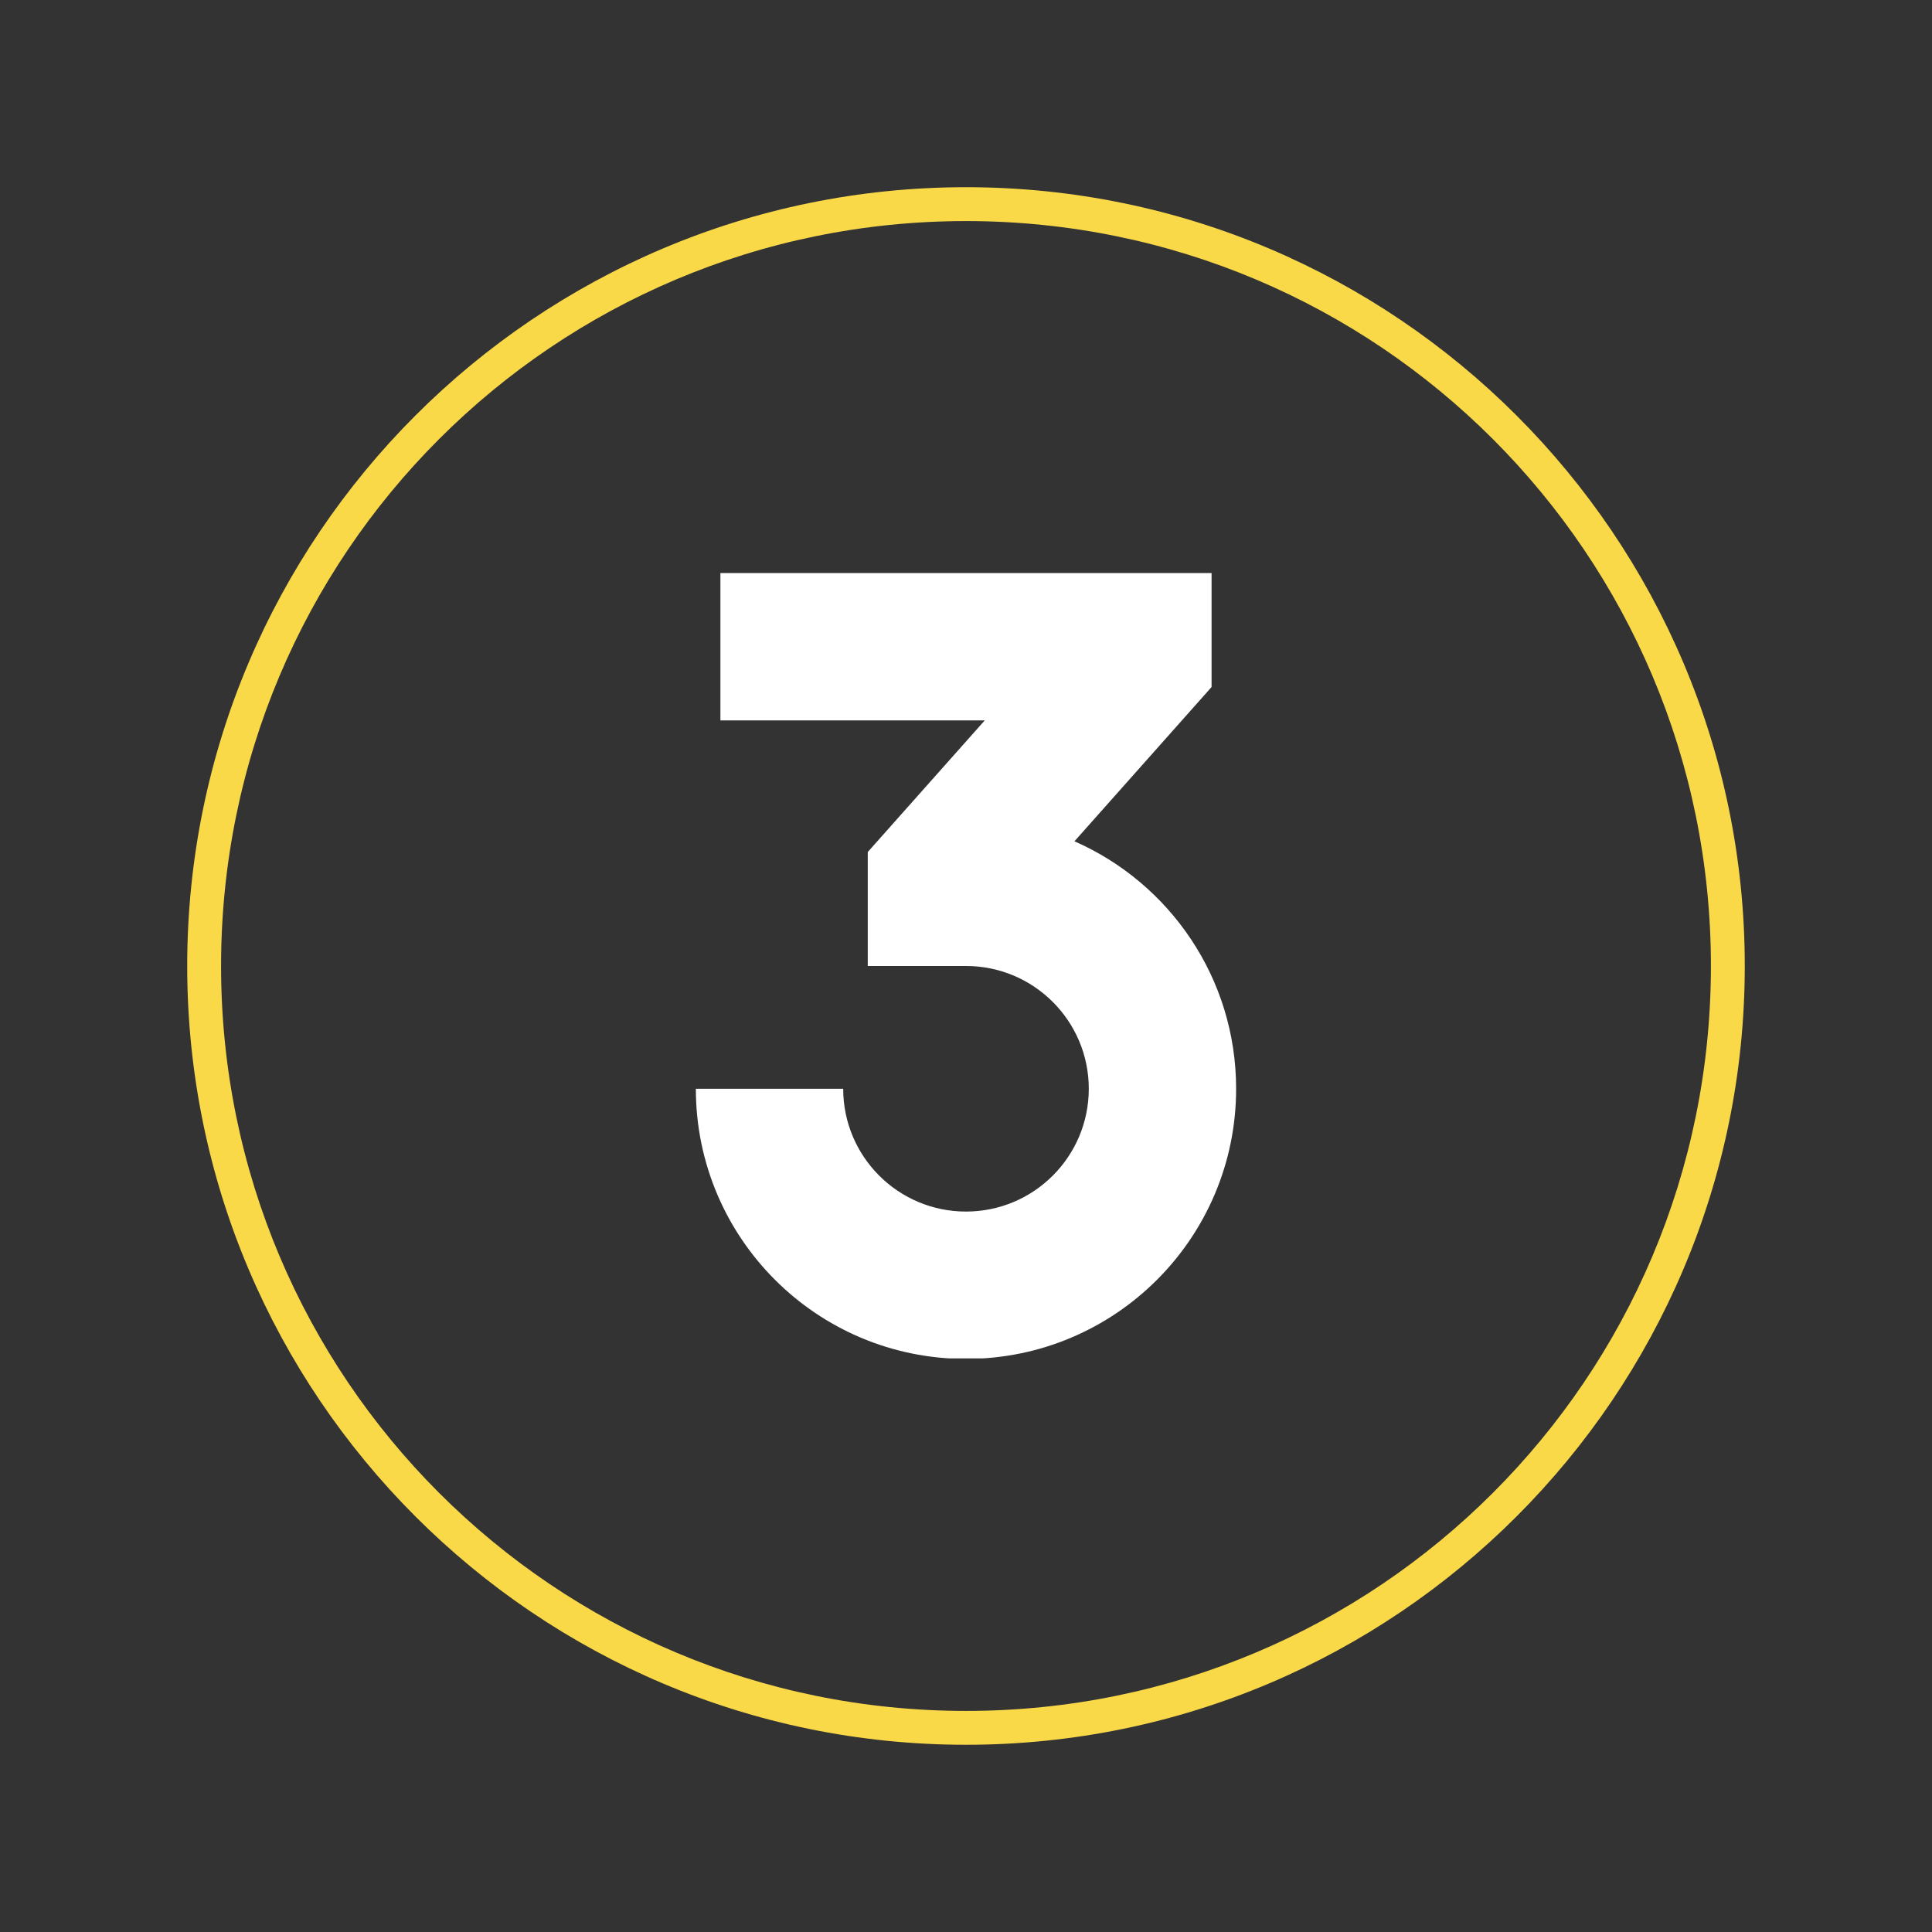 <svg xmlns="http://www.w3.org/2000/svg" xmlns:xlink="http://www.w3.org/1999/xlink" width="1080" zoomAndPan="magnify" viewBox="0 0 810 810" height="1080" preserveAspectRatio="xMidYMid meet" version="1.0"><rect x="0" y="0" width="810" height="810" fill="#333333" stroke="none"/><defs><clipPath id="d788a90ba7"><path d="M 78.488 78.488 L 731.738 78.488 L 731.738 731.738 L 78.488 731.738 Z M 78.488 78.488 " clip-rule="nonzero"/></clipPath><clipPath id="25cdff34b4"><path d="M 291.738 240.258 L 518.238 240.258 L 518.238 569.508 L 291.738 569.508 Z M 291.738 240.258 " clip-rule="nonzero"/></clipPath></defs><g clip-path="url(#d788a90ba7)"><path fill="#fad949" d="M 404.996 78.488 C 224.848 78.488 78.488 224.848 78.488 404.996 C 78.488 585.141 224.848 731.504 404.996 731.504 C 585.141 731.504 731.504 585.141 731.504 404.996 C 731.504 224.848 585.141 78.488 404.996 78.488 Z M 404.996 92.684 C 577.66 92.684 717.309 232.328 717.309 404.996 C 717.309 577.66 577.66 717.309 404.996 717.309 C 232.328 717.309 92.684 577.66 92.684 404.996 C 92.684 232.328 232.328 92.684 404.996 92.684 Z M 404.996 92.684 " fill-opacity="1" fill-rule="nonzero"/></g><g clip-path="url(#25cdff34b4)"><path fill="#ffffff" d="M 302.035 302.035 L 412.859 302.035 L 363.812 357.215 L 363.812 404.996 L 404.996 404.996 C 433.426 404.996 456.477 428.043 456.477 456.473 C 456.477 484.906 433.426 507.953 404.996 507.953 C 376.562 507.953 353.516 484.906 353.516 456.473 L 291.738 456.473 C 291.738 519.023 342.445 569.73 404.996 569.73 C 467.547 569.73 518.25 519.023 518.25 456.473 C 518.25 410.098 490.375 370.23 450.465 352.715 L 507.957 288.039 L 507.957 240.258 L 302.035 240.258 Z M 302.035 302.035 " fill-opacity="1" fill-rule="nonzero"/></g></svg>